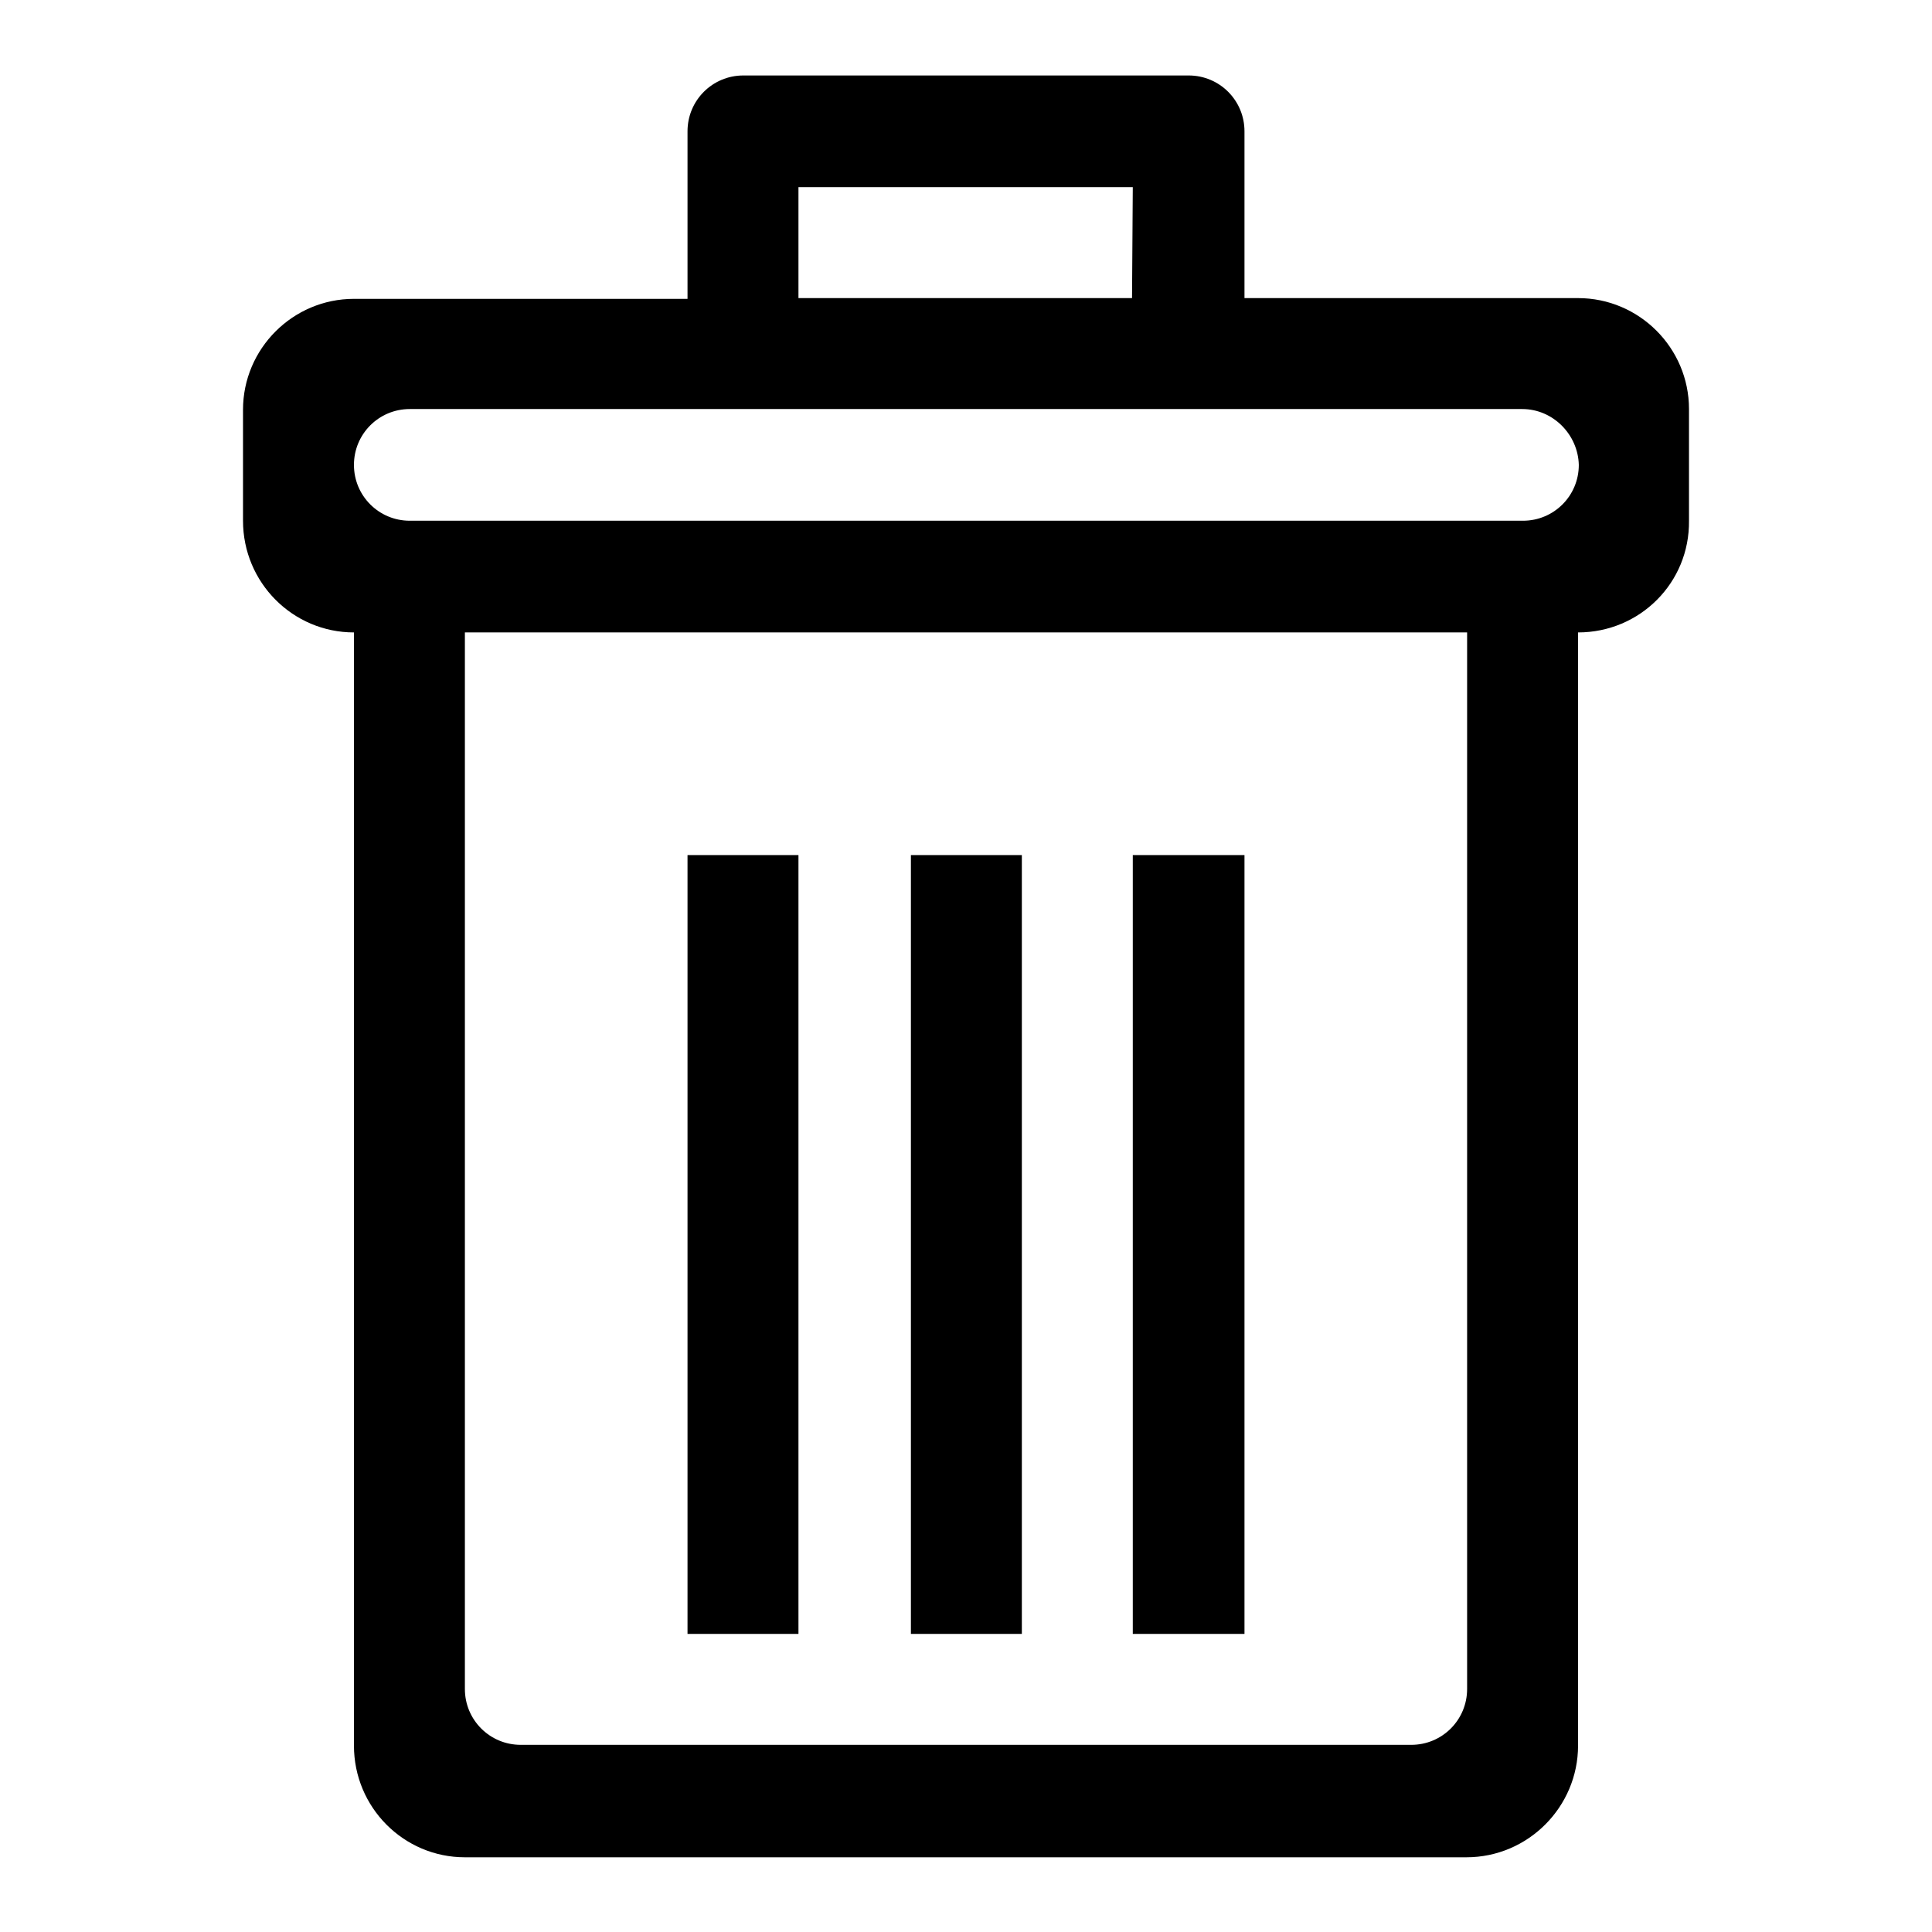 <?xml version="1.0" encoding="utf-8"?>
<!-- Svg Vector Icons : http://www.onlinewebfonts.com/icon -->
<!DOCTYPE svg PUBLIC "-//W3C//DTD SVG 1.1//EN" "http://www.w3.org/Graphics/SVG/1.1/DTD/svg11.dtd">
<svg version="1.1" xmlns="http://www.w3.org/2000/svg" xmlns:xlink="http://www.w3.org/1999/xlink" x="0px" y="0px" viewBox="0 0 256 256" enable-background="new 0 0 256 256" xml:space="preserve">
<g><g><path fill="#000000" d="M209.1,83.8v147.5c0,8.1-6.6,14.8-14.8,14.8H61.6c-8.1,0-14.7-6.6-14.7-14.8V83.8c-8.1,0-14.7-6.6-14.7-14.8V54.3c0-8.1,6.6-14.7,14.7-14.7h44.2V17.4c0-4.1,3.3-7.4,7.4-7.4h59c4.1,0,7.4,3.3,7.4,7.4v22.1h44.2c8.1,0,14.7,6.6,14.7,14.7V69C223.9,77.2,217.3,83.8,209.1,83.8L209.1,83.8L209.1,83.8z M61.6,91.1v132.7c0,4.1,3.3,7.4,7.4,7.4h118c4.1,0,7.4-3.3,7.4-7.4V83.8H61.6V91.1L61.6,91.1z M150.1,24.8h-44.3v14.7h44.2L150.1,24.8L150.1,24.8z M201.7,54.2H54.3c-4.1,0-7.4,3.3-7.4,7.4s3.3,7.4,7.4,7.4h147.5c4.1,0,7.4-3.3,7.4-7.4C209.1,57.6,205.8,54.2,201.7,54.2L201.7,54.2z M105.9,216.5H91.1V113.3h14.7V216.5L105.9,216.5z M135.4,216.5h-14.7V113.3h14.7V216.5z M164.9,216.5h-14.8V113.3h14.8V216.5z"/></g></g>
</svg>